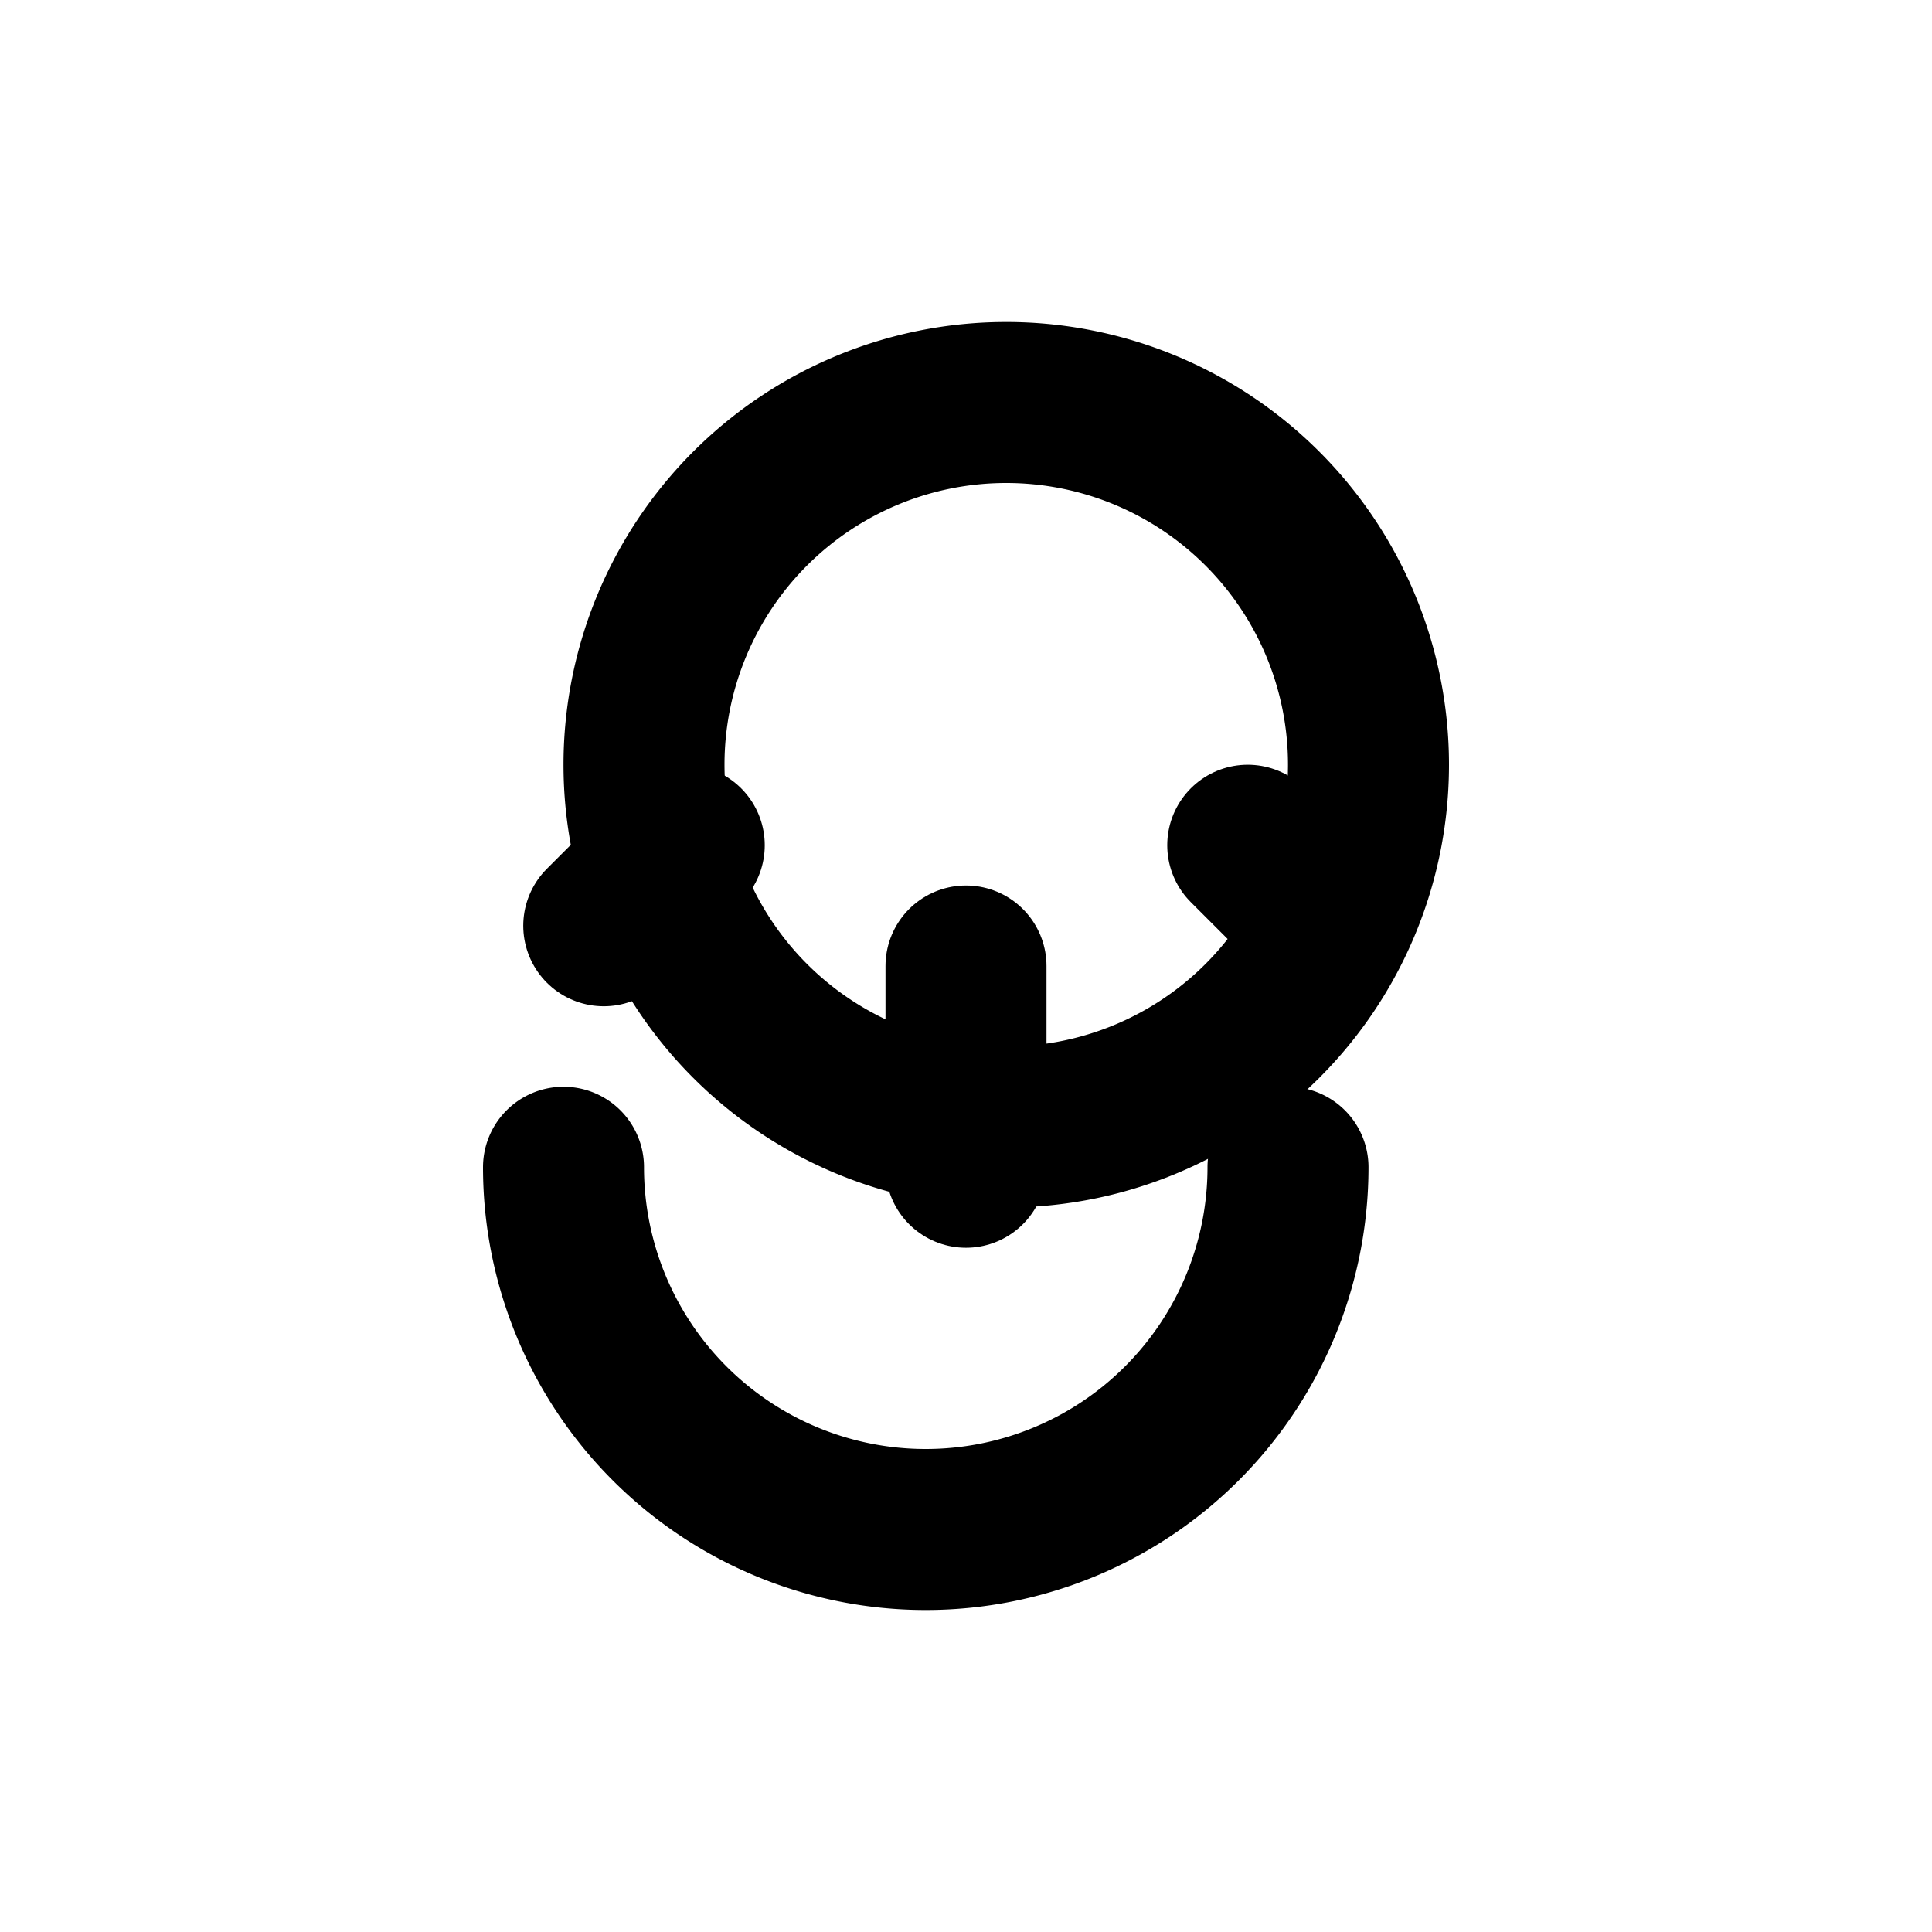 <svg xmlns="http://www.w3.org/2000/svg" 
     width="24" 
     height="24" 
     viewBox="0 0 24 24" 
     fill="none" 
     stroke="currentColor" 
     stroke-width="2" 
     stroke-linecap="round" 
     stroke-linejoin="round">
    <path d="M17 9.5a4.5 4.5 0 0 1-9 0 4.5 4.5 0 0 1 9 0Z"/>
    <path d="M7 14.5a4.5 4.5 0 0 0 9 0"/>
    <path d="M12 12v2.5"/>
    <path d="m8.5 10.5-1 1"/>
    <path d="m15.5 10.5 1 1"/>
</svg>